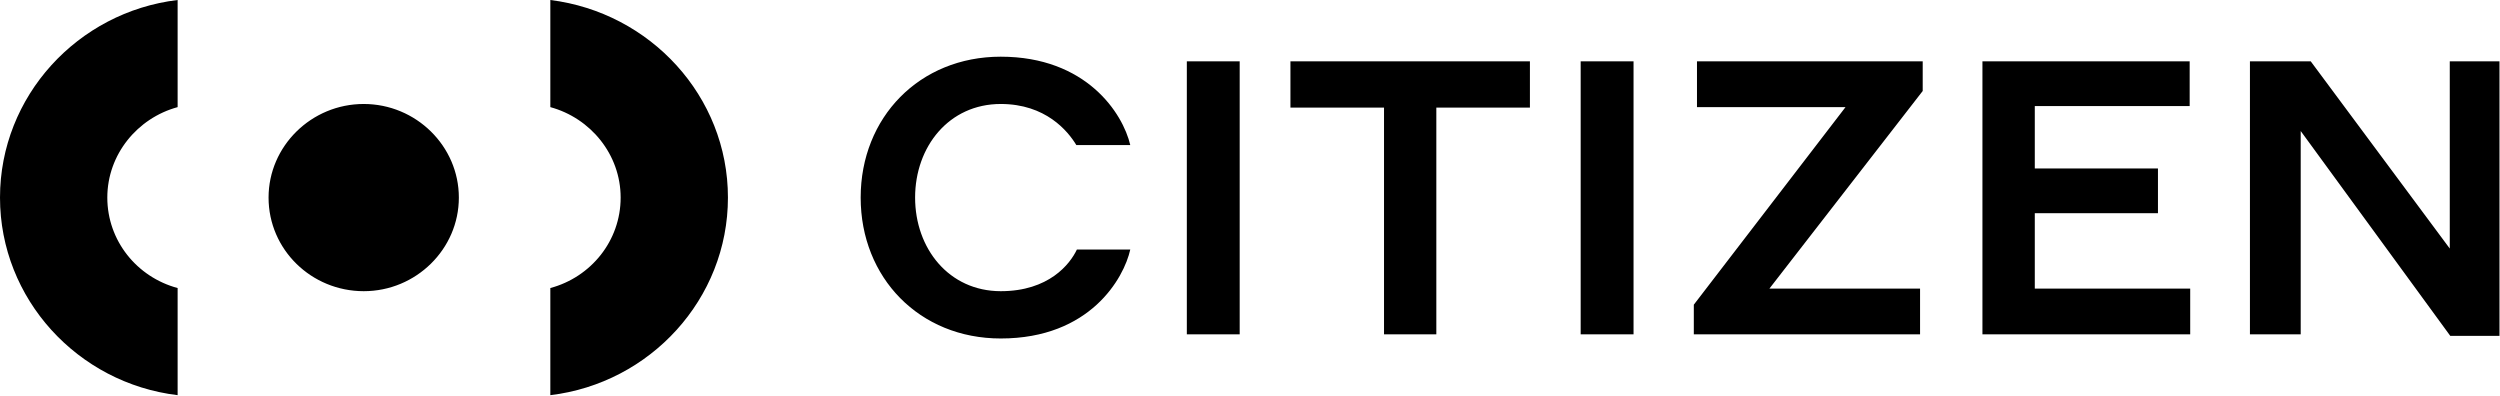 <svg width="120" height="19" viewBox="0 0 120 19" fill="none" xmlns="http://www.w3.org/2000/svg">
<path d="M8.526 5.142C6.598 5.666 5.151 7.413 5.151 9.484C5.152 11.556 6.573 13.302 8.526 13.826V18.968C3.731 18.394 0 14.351 0 9.484C0 4.618 3.73 0.574 8.526 0V5.142ZM26.416 0C31.212 0.599 34.941 4.618 34.941 9.484C34.941 14.351 31.212 18.394 26.416 18.968V13.826C28.37 13.302 29.791 11.556 29.791 9.484C29.791 7.413 28.344 5.666 26.416 5.142V0ZM48.035 2.721C52.146 2.721 53.898 5.44 54.253 6.963H51.664C51.258 6.289 50.192 4.991 48.035 4.991C45.549 4.991 43.925 7.039 43.925 9.484C43.925 11.93 45.549 13.976 48.035 13.977C50.344 13.977 51.36 12.678 51.69 11.979H54.253C53.948 13.352 52.324 16.247 48.035 16.247C44.128 16.247 41.312 13.328 41.312 9.484C41.312 5.641 44.127 2.721 48.035 2.721ZM110.916 2.945L117.589 11.93V2.945H119.975V16.123H117.614L110.434 6.289V16.048H107.997V2.945H110.916ZM59.505 2.945V16.048H56.968V2.945H59.505ZM73.436 2.945V5.166H68.944V16.048H66.433V5.166H61.941V2.945H73.436ZM78.41 2.945V16.048H75.872V2.945H78.41ZM92.29 2.945V4.367L84.932 13.852H92.163V16.048H81.303V14.625L88.585 5.142H81.455V2.945H92.29ZM105.104 2.945V5.092H97.67V8.086H103.582V10.232H97.67V13.852H105.13V16.048H95.157V2.945H105.104ZM17.458 4.991C19.97 4.991 22.025 7.014 22.025 9.484C22.025 11.955 19.97 13.977 17.458 13.977C14.946 13.976 12.891 11.98 12.891 9.484C12.891 7.014 14.946 4.991 17.458 4.991Z" fill="black"/>
</svg>
